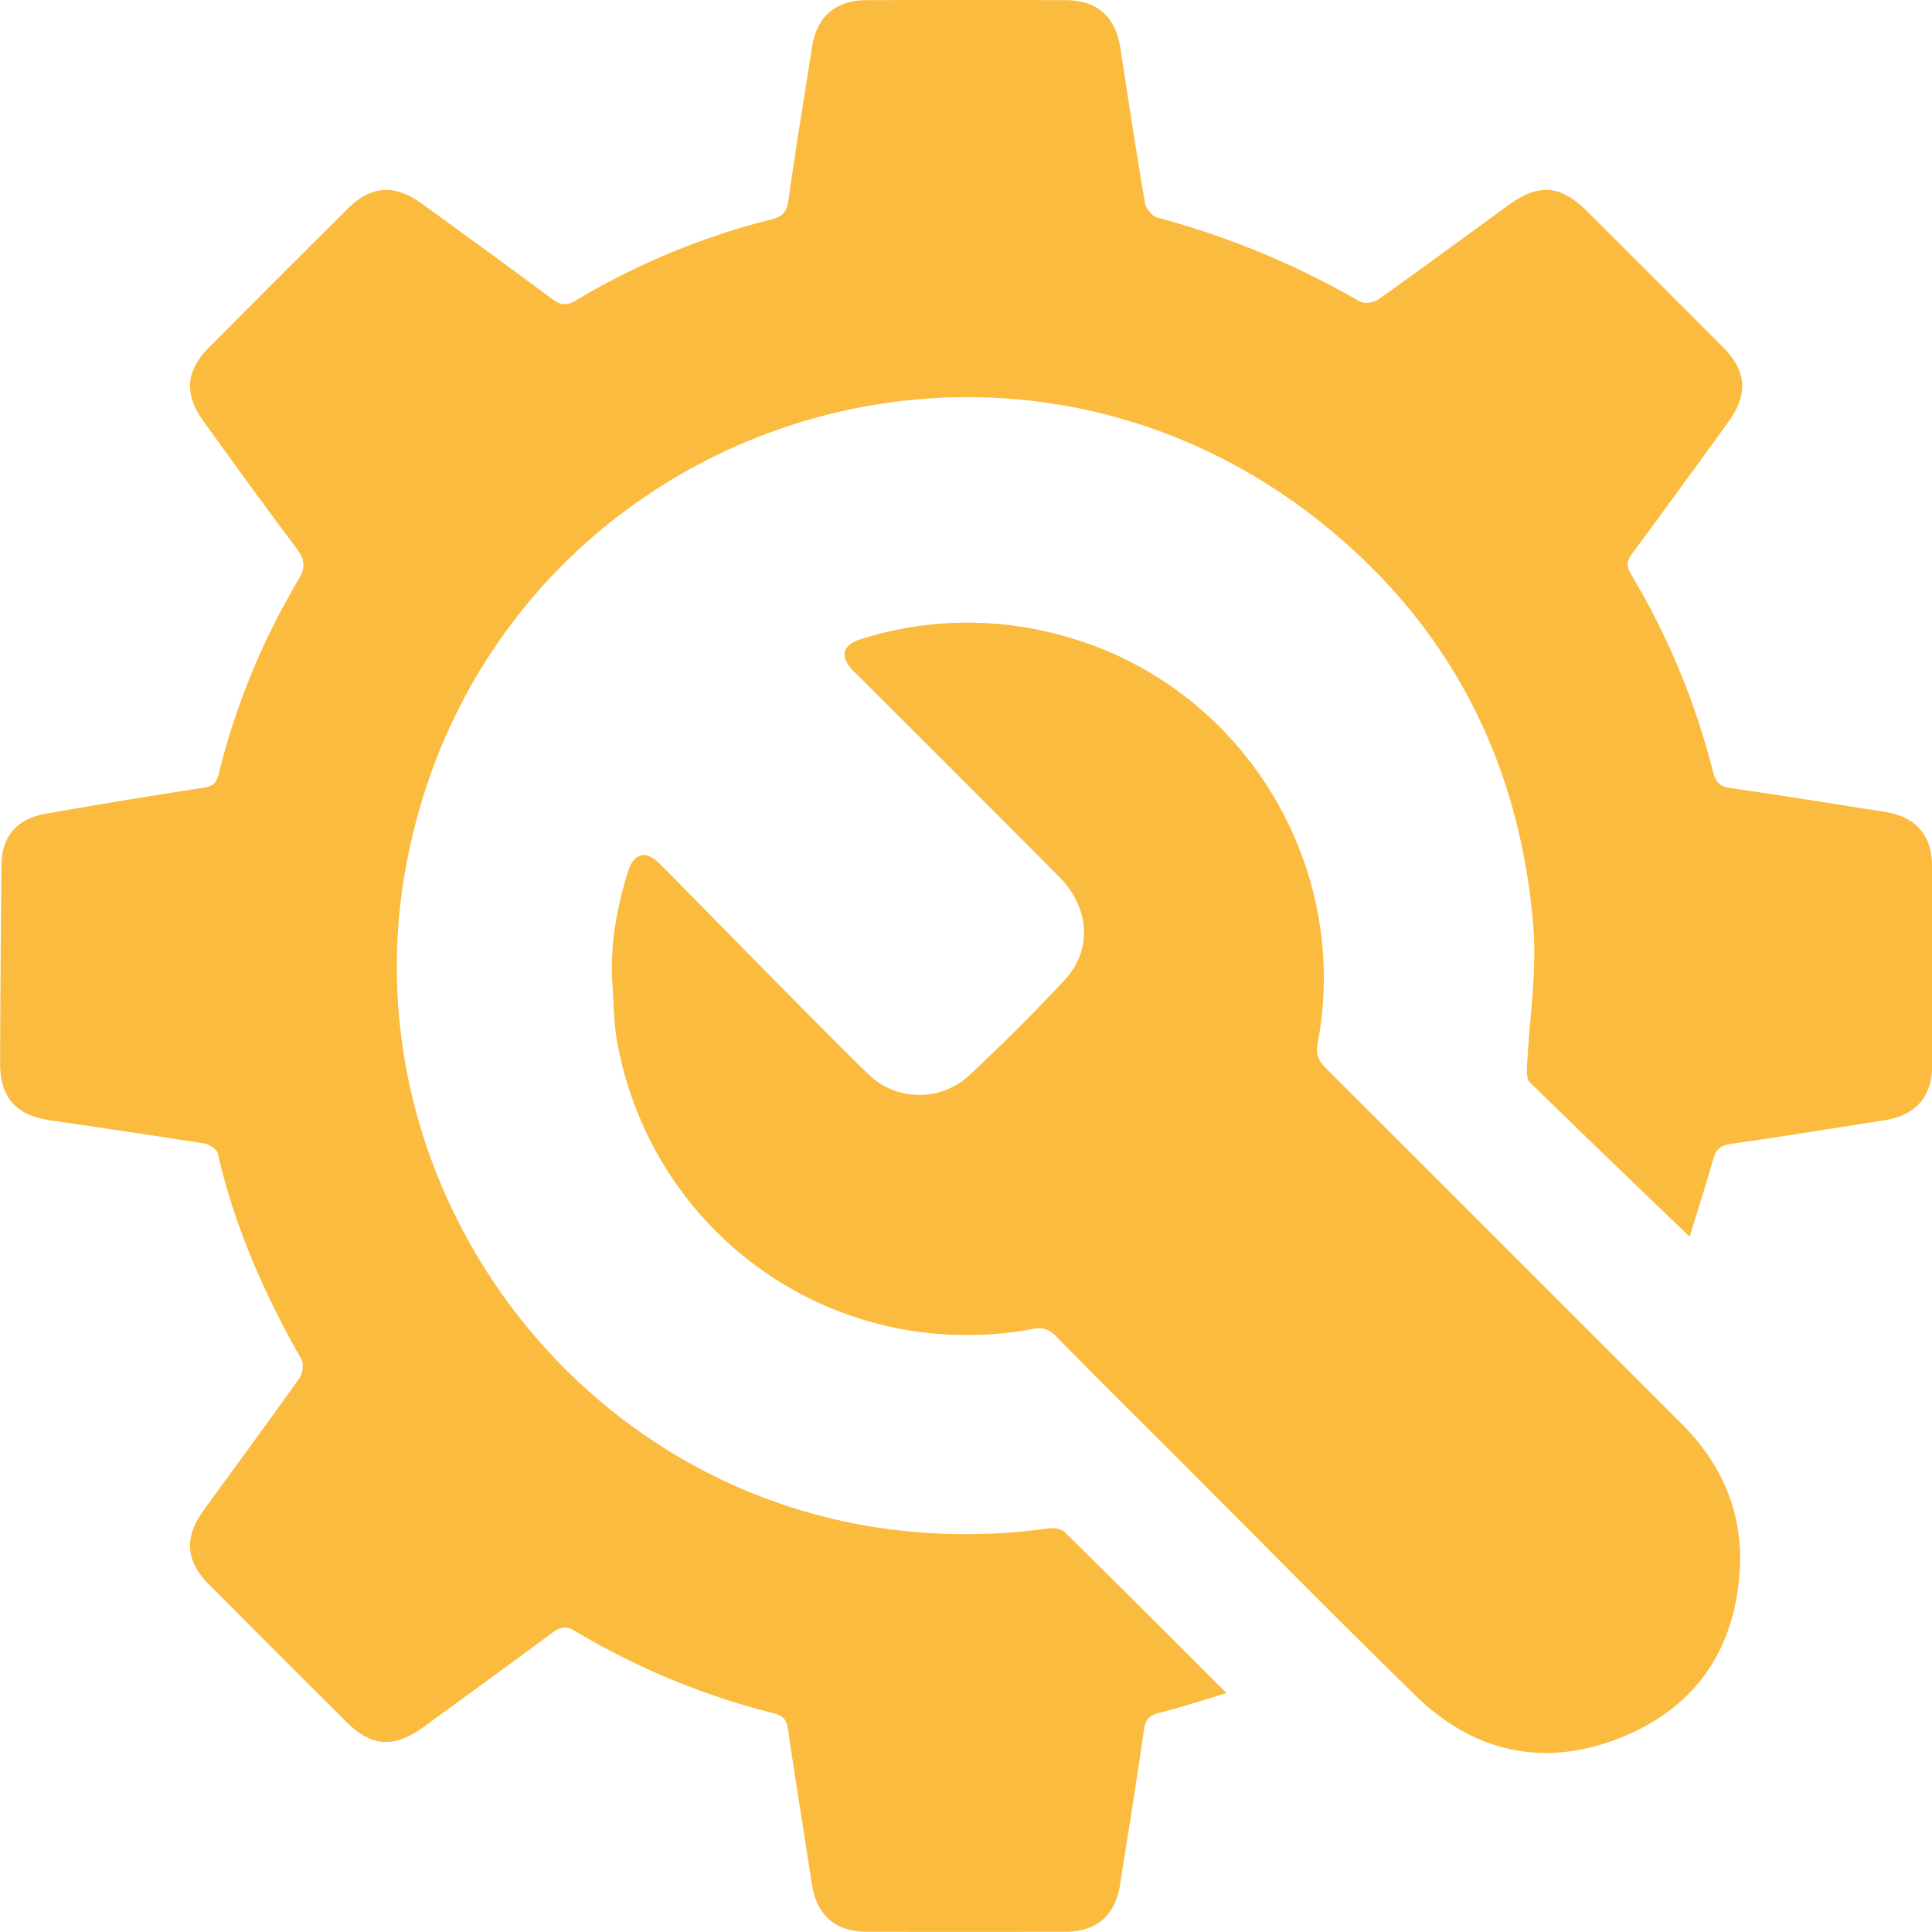 <?xml version="1.0" encoding="UTF-8"?> <svg xmlns="http://www.w3.org/2000/svg" id="Слой_1" data-name="Слой 1" viewBox="0 0 562.32 562.31"> <defs> <style> .cls-1 { fill: #fabb3e; } </style> </defs> <title>1ikonka2</title> <path class="cls-1" d="M711.63,579.78c-15.63-15-31.13-29.9-46.5-44.91-.89-.87-.89-3-.83-4.47.63-13.93,3-28,1.77-41.77-4-46.81-23.89-86-60.54-115.79C507.84,293.52,362,347,338.26,470.7c-17.37,90.37,44.86,179,135.75,193.55a171.84,171.84,0,0,0,50.78.46c1.58-.21,3.87,0,4.88,1,15.55,15.28,31,30.72,47.18,46.92-7.12,2.12-13.34,4.18-19.67,5.76-2.91.73-4,2-4.38,5-2.16,15-4.6,30-6.93,44.93-1.4,9-6.82,13.76-16,13.78q-28.74.07-57.49,0c-9.48,0-14.83-4.76-16.27-14.09-2.3-15-4.74-29.94-6.92-44.94-.41-2.76-1.46-3.88-4.15-4.57a214.49,214.49,0,0,1-57.92-24c-2.72-1.64-4.35-1-6.55.59-12.46,9.21-25,18.32-37.51,27.45-8.57,6.25-15.11,5.75-22.6-1.72q-19.81-19.77-39.59-39.59c-7-7.06-7.58-13.75-1.74-21.82,9.28-12.82,18.71-25.53,27.87-38.44.95-1.34,1.34-4.16.58-5.49-10.75-18.92-19.48-38.62-24.34-59.94-.28-1.21-2.37-2.62-3.79-2.85-14.95-2.38-29.93-4.57-44.91-6.76-10-1.46-14.7-6.61-14.66-16.74.06-19.16.23-38.32.4-57.48.07-8.39,4.37-13.56,13-15.06q22.86-4,45.8-7.54c2.71-.42,3.72-1.26,4.42-4a207.73,207.73,0,0,1,23.25-56.62c2.19-3.66,1.75-5.93-.64-9.11-9.11-12.11-18-24.43-26.87-36.69-5.89-8.1-5.44-14.84,1.54-21.84q20.11-20.19,40.3-40.3c6.76-6.72,13.61-7.2,21.46-1.5,12.68,9.2,25.35,18.39,37.91,27.75,2.46,1.84,4.21,2.15,7,.49a210.36,210.36,0,0,1,57-23.6c3.28-.83,4.42-2.3,4.89-5.64,2.08-14.84,4.53-29.63,6.84-44.44,1.41-9,6.82-13.71,16.06-13.73q28.76-.07,57.5,0c9.49,0,14.8,4.76,16.23,14.12,2.3,15,4.58,30,7.13,44.9.27,1.62,2.05,3.85,3.55,4.25a241.86,241.86,0,0,1,58.9,24.41c1.32.76,4.15.39,5.49-.56,12.64-9,25.1-18.16,37.62-27.29,9.07-6.63,15.35-6.15,23.34,1.84q19.63,19.6,39.24,39.24c7,7,7.53,13.74,1.67,21.83-9.29,12.82-18.58,25.63-28,38.32-1.67,2.25-1.7,3.76-.28,6.14a213.32,213.32,0,0,1,23.82,57.47c.76,3,2.06,4.25,5.24,4.7,15,2.13,30,4.58,44.93,6.92,8.76,1.37,13.54,6.78,13.57,15.68q.09,29.21,0,58.4c0,8.81-4.86,14.24-13.67,15.62-15,2.34-29.92,4.8-44.92,6.91-3.26.46-4.4,1.83-5.21,4.76C716.19,565.34,713.68,573.05,711.63,579.78Z" transform="translate(-219.85 -219.84)"></path> <path class="cls-1" d="M398.09,506.23c-.73-11.15,1.23-21.92,4.47-32.51,1.76-5.72,5.22-6.6,9.43-2.35,12.19,12.28,24.26,24.66,36.43,37,8,8,15.9,16.1,24,23.95a21.3,21.3,0,0,0,29.43.61c9.6-9,18.94-18.24,27.87-27.86,8.16-8.8,7.31-21.07-1.58-30q-29.05-29.26-58.3-58.35c-.59-.59-1.21-1.15-1.78-1.76-3.87-4.14-3.06-7.41,2.43-9.12a103,103,0,0,1,60.56-.44c50.67,14.79,82.21,66.32,72.28,118.22-.65,3.38.51,5.22,2.63,7.33q51.66,51.57,103.25,103.19c11.84,11.83,18,26,17,42.73-1.41,23.33-13.13,40.17-34.74,48.76-22,8.76-42.49,4.38-59.48-12.17-24.35-23.72-48.15-48-72.19-72-10.84-10.84-21.73-21.64-32.48-32.57a6.77,6.77,0,0,0-6.94-2.22c-57.22,10.47-111-27.07-121.06-84.43C398.46,516.93,398.5,511.54,398.09,506.23Z" transform="translate(-219.85 -219.84)"></path> </svg> 